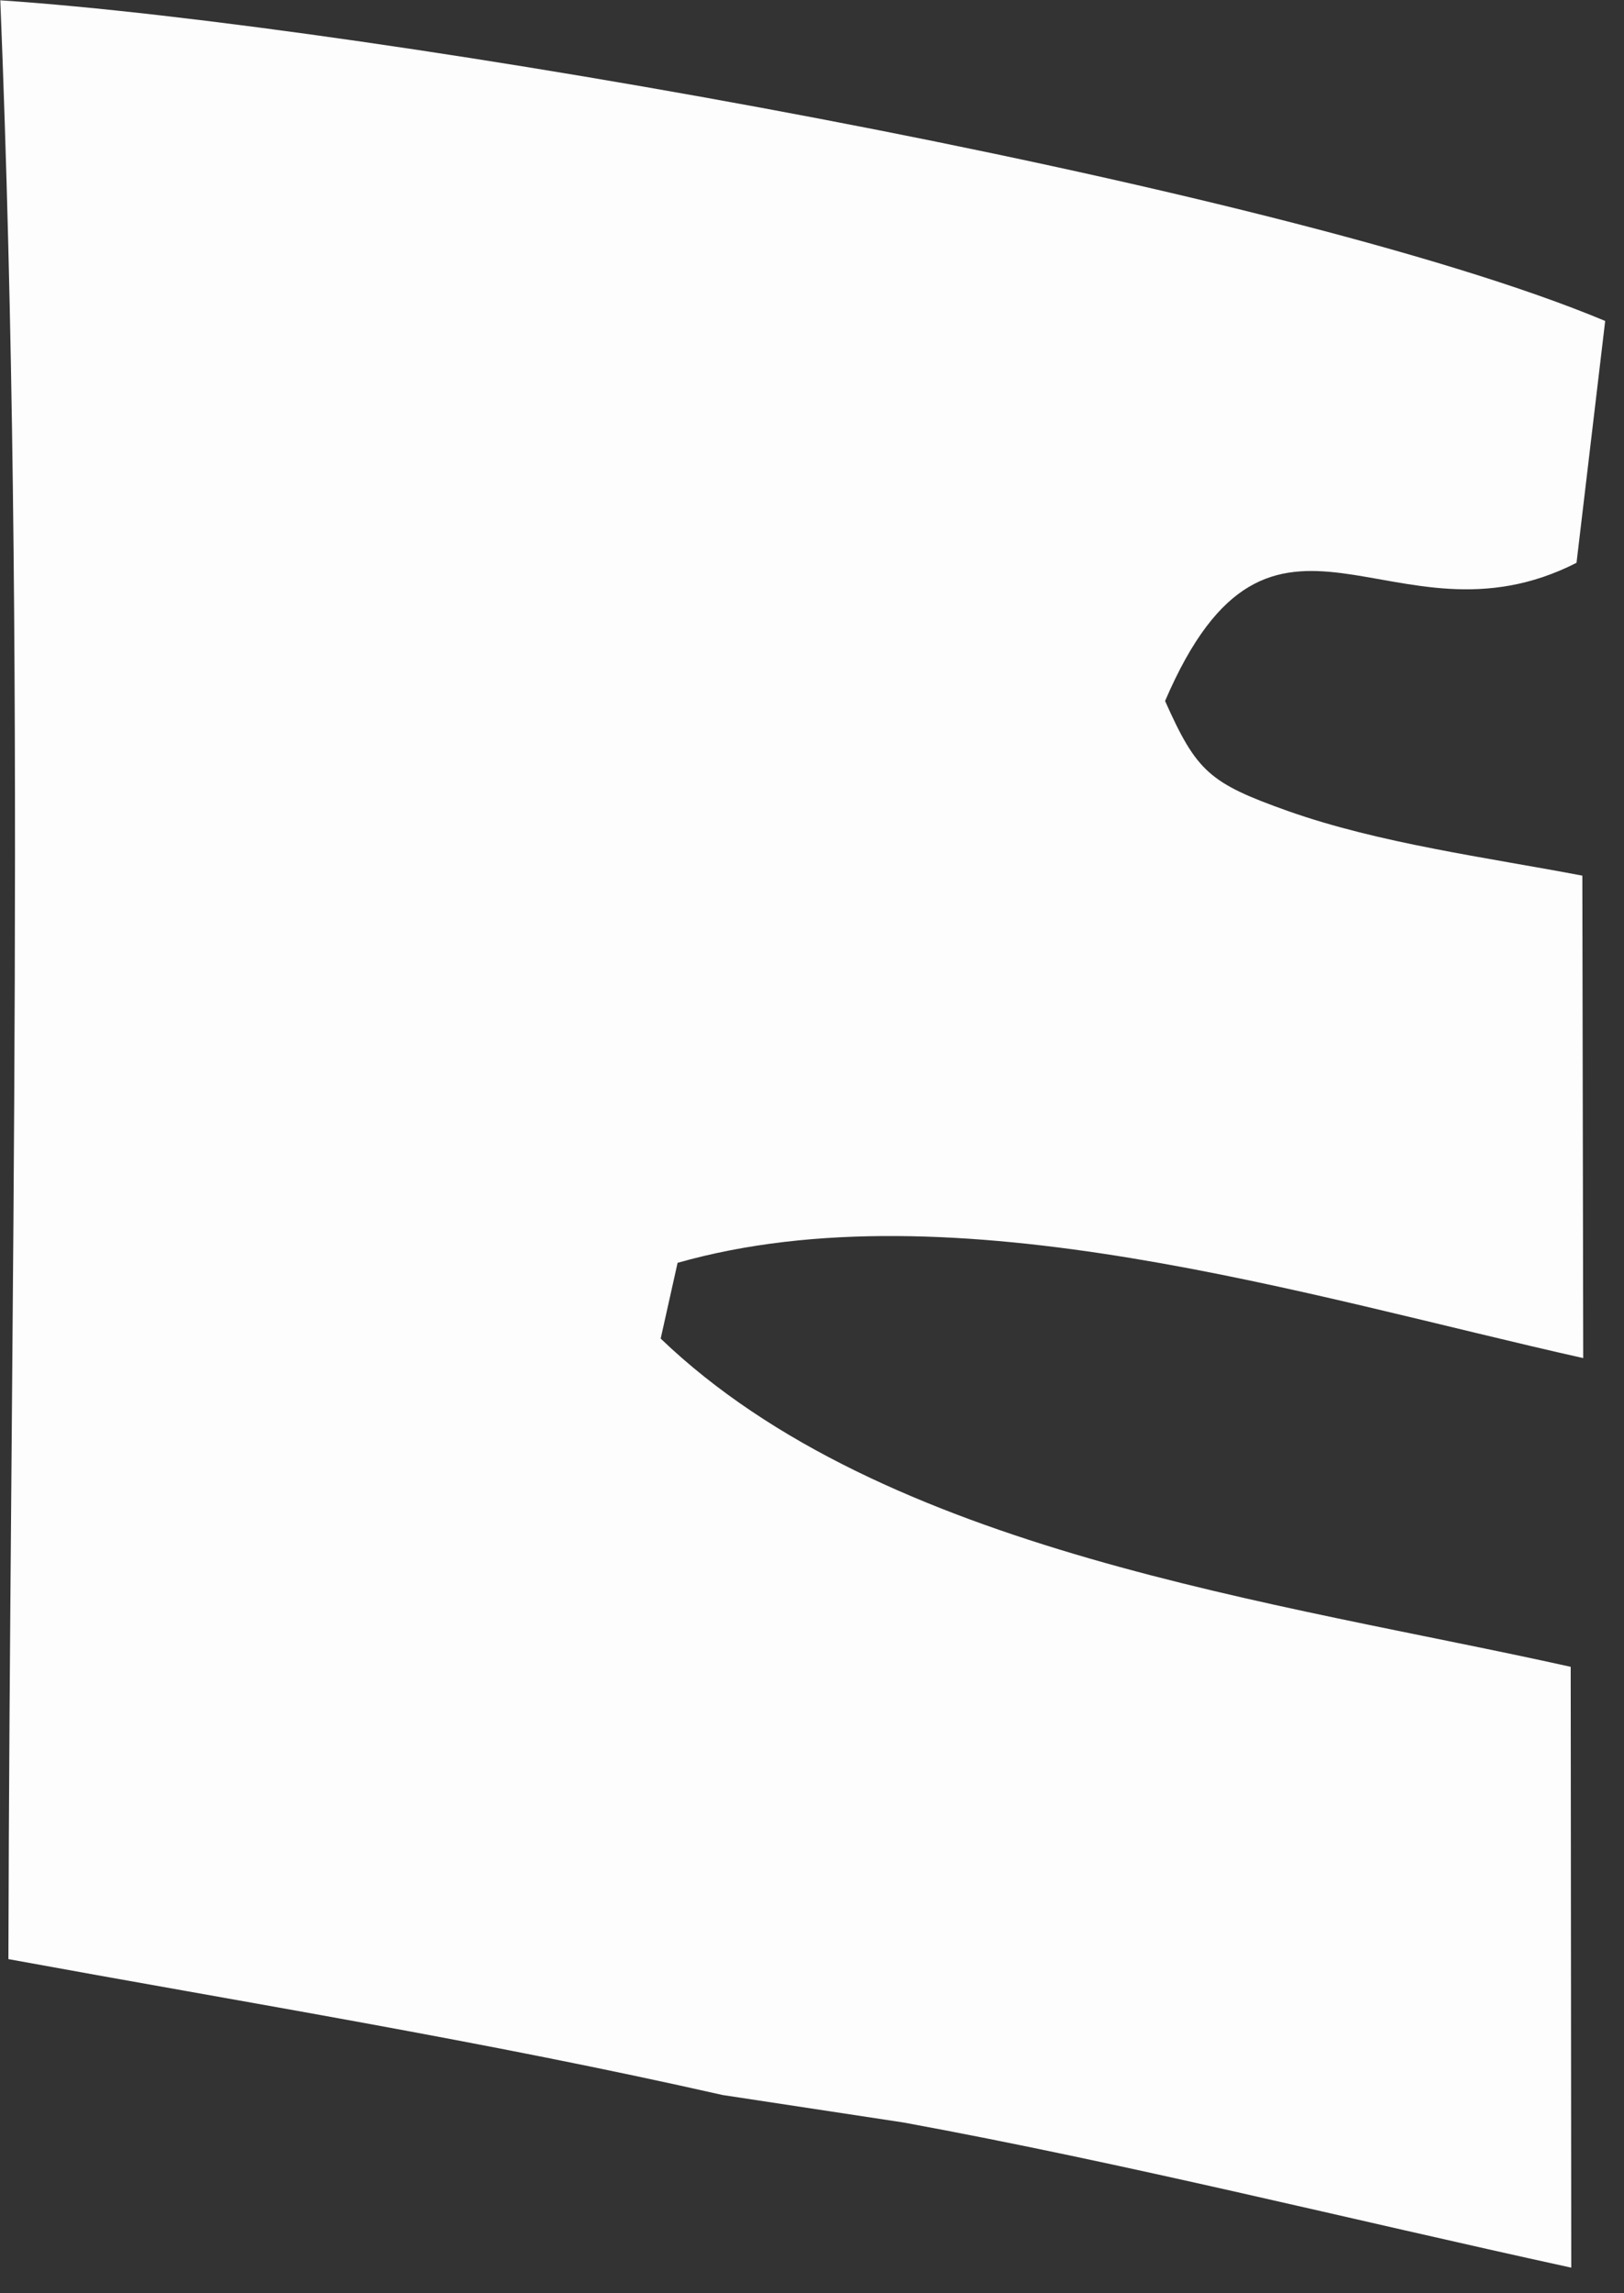 <?xml version="1.0" encoding="utf-8"?>
<svg xmlns="http://www.w3.org/2000/svg" fill="none" height="100%" overflow="visible" preserveAspectRatio="none" style="display: block;" viewBox="0 0 17 24" width="100%">
<rect x="0" y="0" width="17" height="24" fill="#333333" stroke="none"/>
<path d="M0 0.003C3.873 0.261 13.389 1.929 16.803 3.359L16.503 5.89C14.574 6.874 13.322 4.714 12.196 7.336C12.527 8.077 12.66 8.195 13.48 8.487C14.44 8.827 15.561 8.973 16.564 9.164L16.573 14.213C13.708 13.572 9.978 12.396 7.093 13.216L6.916 14.009C9.252 16.248 13.374 16.761 16.442 17.444L16.448 23.732C14.124 23.225 11.795 22.642 9.459 22.213L7.563 21.925C5.094 21.366 2.579 20.959 0.088 20.503C0.103 13.681 0.279 6.816 0.003 0L0 0.003Z" fill="#FEFDFD" id="Vector"/>
</svg>